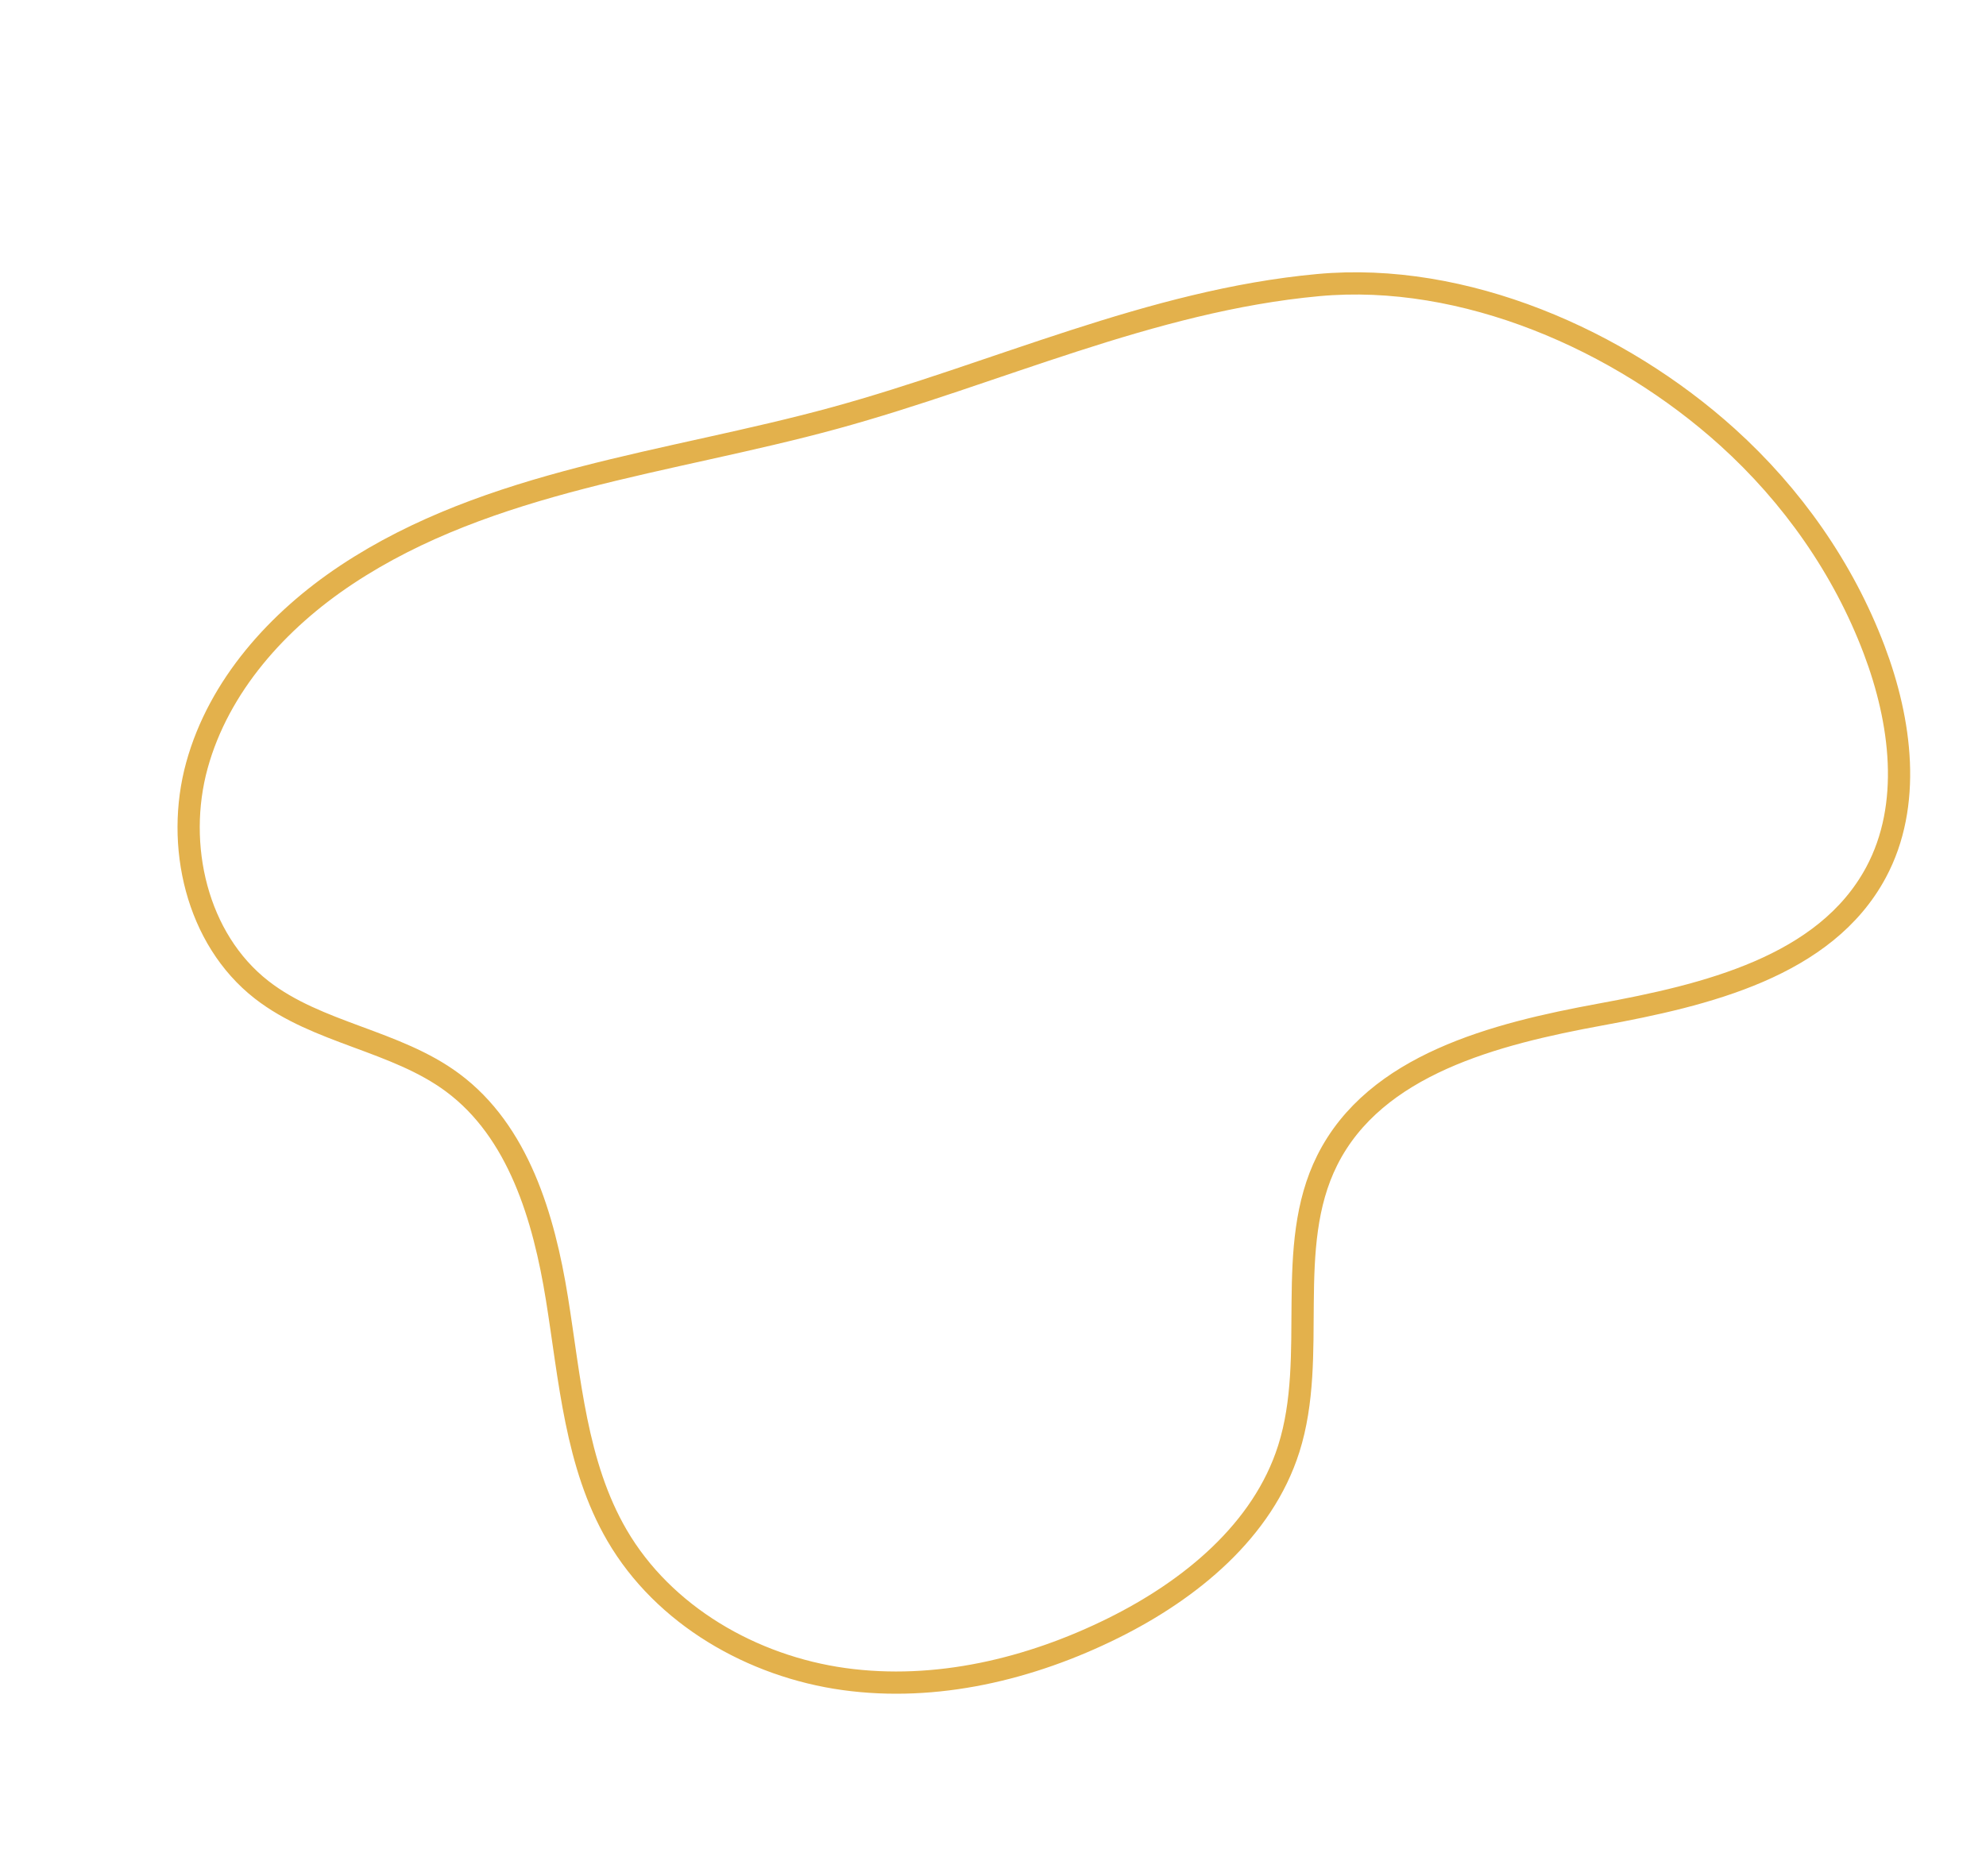 <svg xmlns="http://www.w3.org/2000/svg" width="714.601" height="675.026" viewBox="-351.194 2145.5 714.601 675.026"><path d="M323.148 2379.299c9.751 25.78 13.715 55.864.69 80.155-18.228 33.988-61.258 44.198-99.19 51.17-37.93 6.97-80.989 17.935-98.264 52.416-15.762 31.461-3.22 70.32-13.855 103.864-9.344 29.477-35.425 50.763-63.124 64.508-29.89 14.832-63.831 22.945-96.884 18.372-33.053-4.572-64.915-22.898-81.707-51.733-14.85-25.502-16.922-56.122-21.619-85.256-4.697-29.134-13.837-60.09-37.534-77.676-20.533-15.24-48.556-17.68-68.719-33.408-23.425-18.271-31.161-52.125-23.278-80.767 7.883-28.643 29.097-52.181 53.851-68.606 51.515-34.179 115.975-40.074 175.603-56.397 57.882-15.845 113.676-42.277 174.009-47.84 52.489-4.84 108.507 19.708 147.272 54.732 23.183 20.946 41.679 47.197 52.749 76.466Z" stroke-linejoin="round" stroke-linecap="round" stroke-width="8" stroke="#e3b14c" fill="transparent" data-name="Path 497"/></svg>